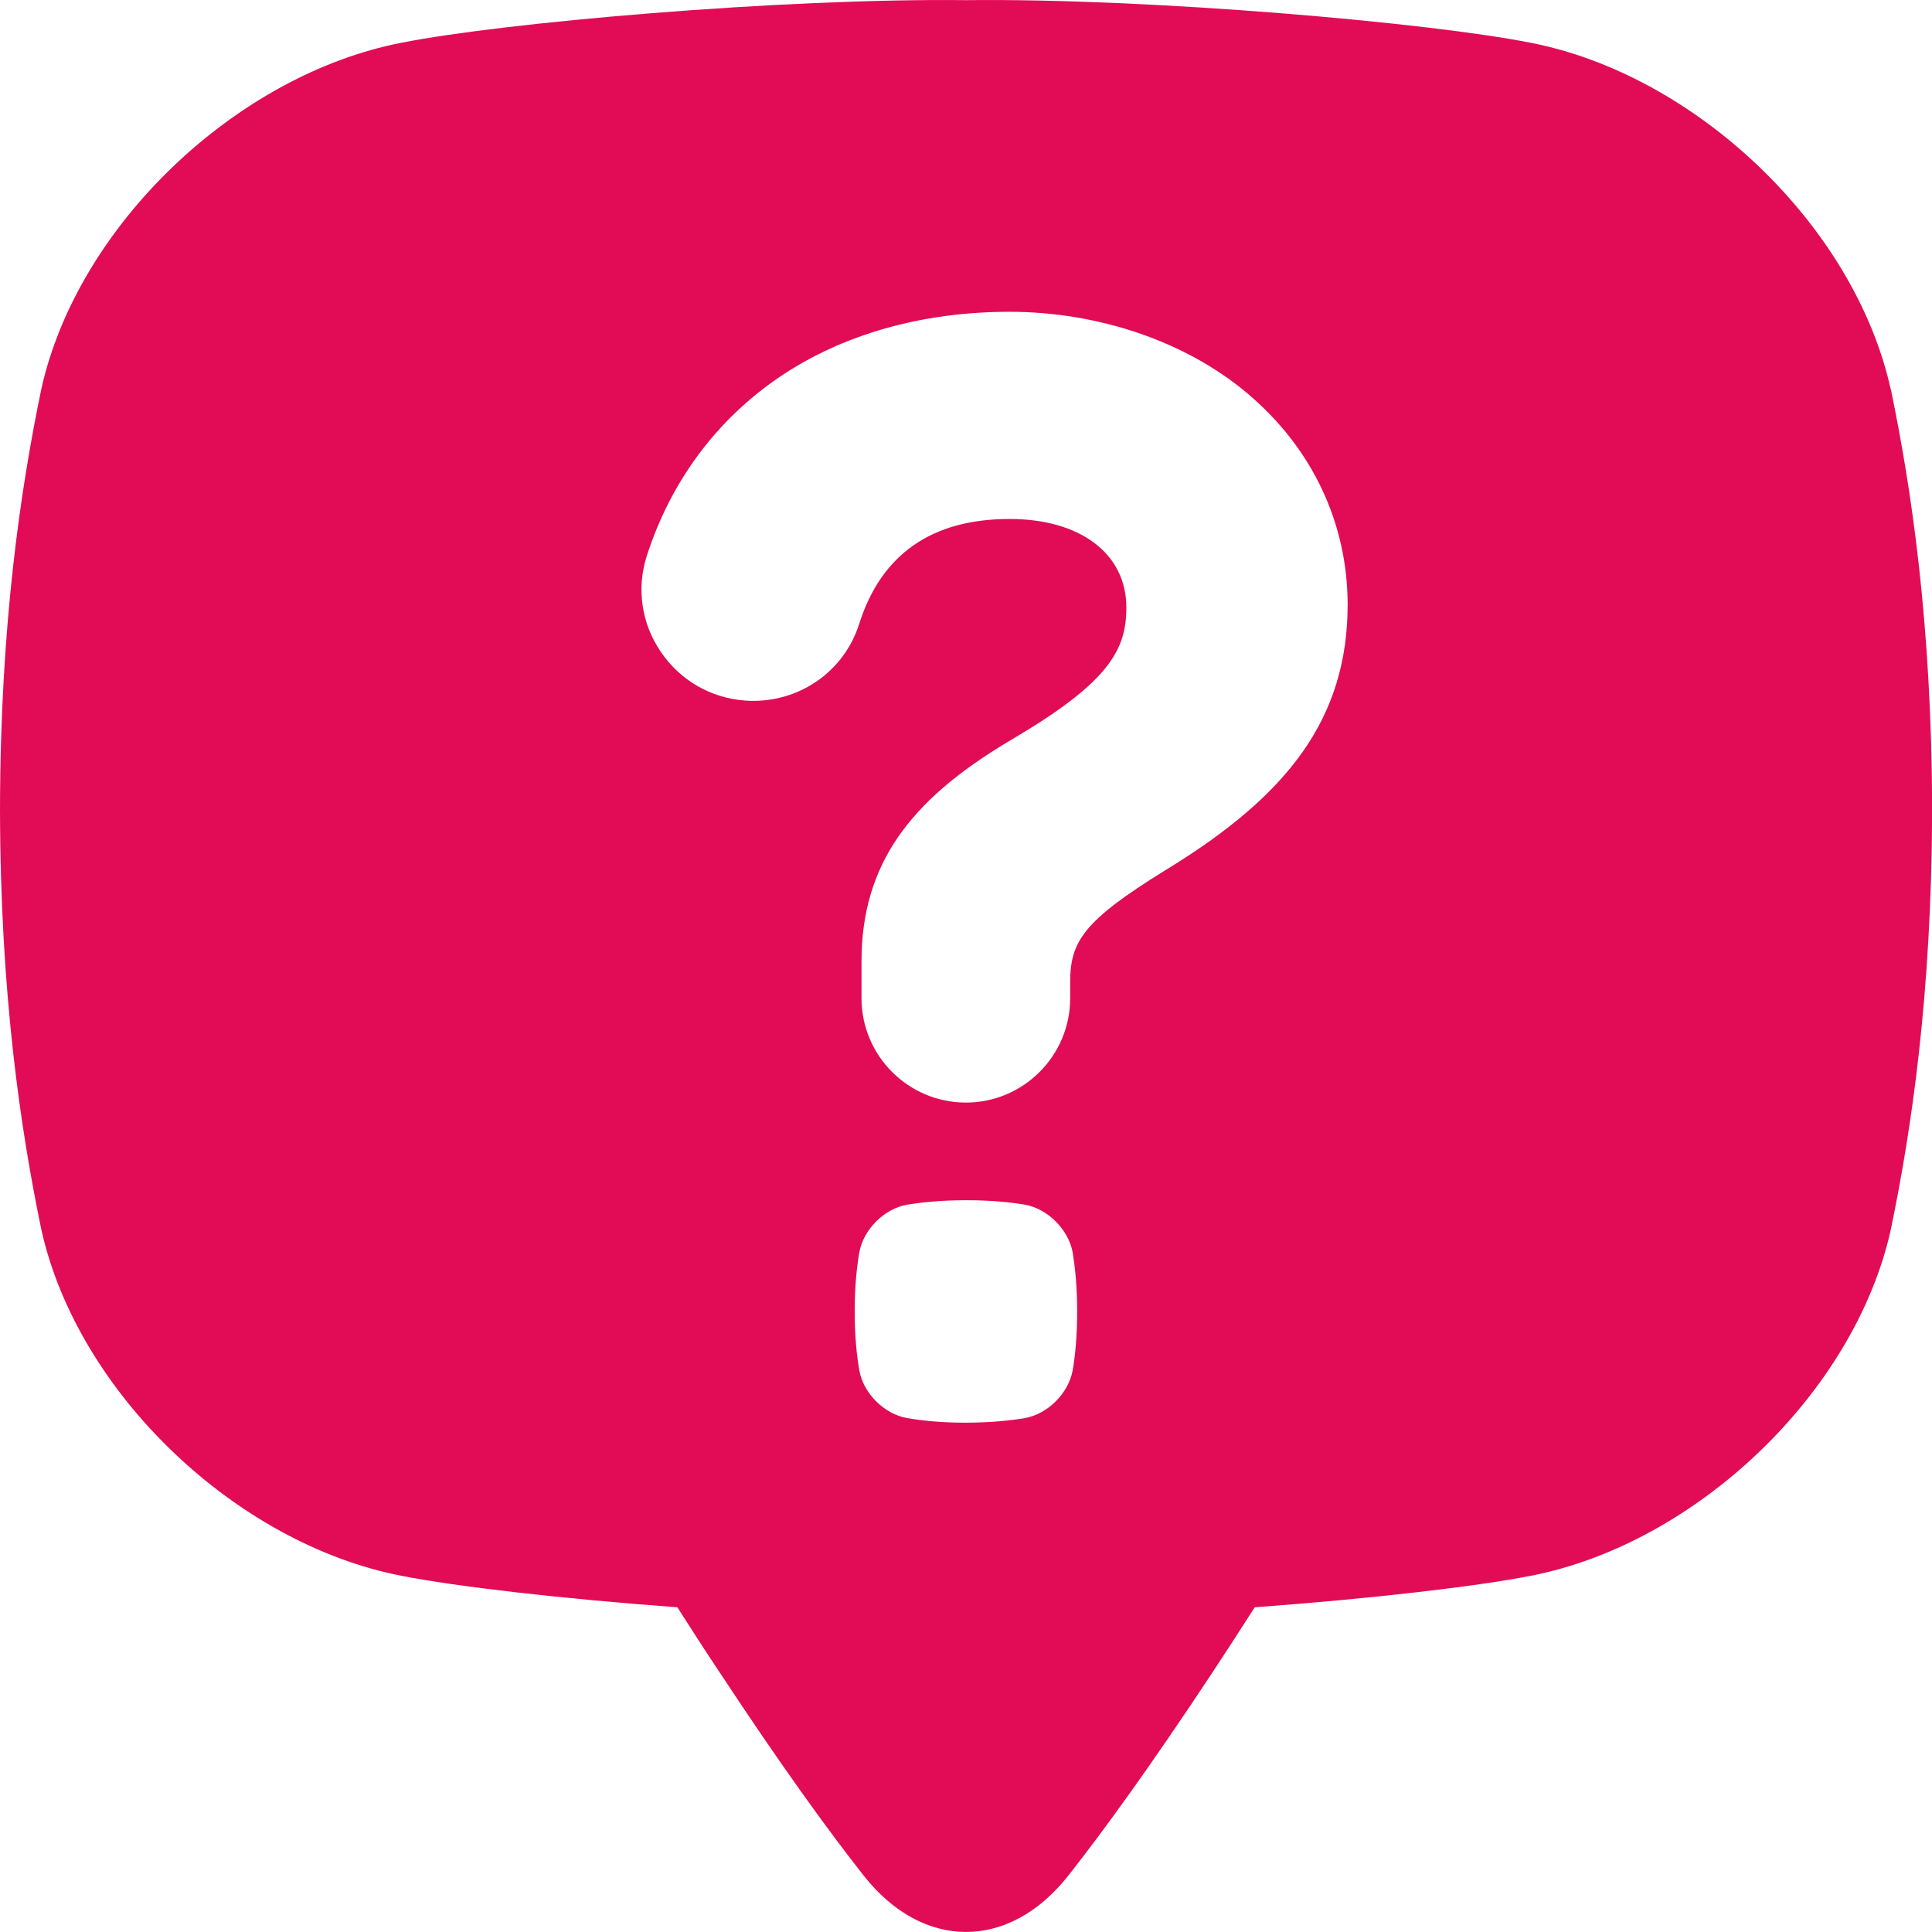 <svg width="13" height="13" viewBox="0 0 13 13" fill="none" xmlns="http://www.w3.org/2000/svg">
<g clip-path="url(#clip0_1167_1061)">
<path d="M12.722 2.618C12.477 1.514 11.407 0.503 10.3 0.288C9.626 0.153 7.744 -0.013 6.5 0.001C5.256 -0.013 3.374 0.153 2.7 0.288C1.593 0.503 0.523 1.514 0.278 2.618C0.139 3.289 0.002 4.201 0 5.446C0.002 6.69 0.139 7.602 0.278 8.273C0.523 9.377 1.593 10.388 2.7 10.603C3.064 10.675 3.78 10.758 4.558 10.815C4.646 10.954 4.741 11.101 4.845 11.257C5.257 11.882 5.573 12.318 5.812 12.621C6.21 13.126 6.79 13.126 7.188 12.621C7.427 12.318 7.743 11.882 8.156 11.257C8.259 11.101 8.354 10.954 8.443 10.815C9.22 10.758 9.936 10.675 10.301 10.603C11.408 10.388 12.478 9.377 12.723 8.273C12.862 7.602 12.998 6.69 13.001 5.446C12.998 4.201 12.862 3.289 12.723 2.619L12.722 2.618ZM7.218 9.22C7.19 9.375 7.05 9.515 6.896 9.542C6.802 9.558 6.674 9.572 6.5 9.573C6.326 9.573 6.198 9.558 6.104 9.542C5.949 9.515 5.809 9.375 5.782 9.22C5.766 9.126 5.751 8.998 5.751 8.824C5.751 8.65 5.766 8.522 5.782 8.428C5.809 8.274 5.949 8.133 6.104 8.106C6.198 8.091 6.325 8.076 6.5 8.076C6.674 8.076 6.802 8.09 6.896 8.106C7.05 8.133 7.19 8.274 7.218 8.428C7.233 8.522 7.248 8.65 7.248 8.824C7.248 8.998 7.234 9.126 7.218 9.22ZM8.764 5.061C8.568 5.338 8.274 5.592 7.839 5.857C7.289 6.197 7.201 6.336 7.201 6.609V6.717C7.201 7.104 6.886 7.419 6.499 7.419C6.112 7.419 5.797 7.104 5.797 6.717V6.467C5.797 6.145 5.878 5.872 6.043 5.632C6.204 5.399 6.444 5.192 6.801 4.98C7.458 4.594 7.579 4.377 7.579 4.088C7.579 3.726 7.27 3.492 6.793 3.492C6.27 3.492 5.929 3.73 5.781 4.199C5.683 4.508 5.397 4.716 5.068 4.716C5.05 4.716 5.032 4.715 5.014 4.714C4.782 4.697 4.575 4.577 4.445 4.384C4.316 4.194 4.282 3.959 4.352 3.741C4.512 3.242 4.819 2.828 5.239 2.541C5.664 2.251 6.202 2.098 6.793 2.098C7.384 2.098 7.976 2.294 8.396 2.649C8.829 3.015 9.068 3.519 9.068 4.07C9.068 4.447 8.968 4.772 8.764 5.061Z" fill="#E10C55"/>
</g>
<defs>
<clipPath id="clip0_1167_1061">
<rect width="13" height="13" fill="white"/>
</clipPath>
</defs>
</svg>
